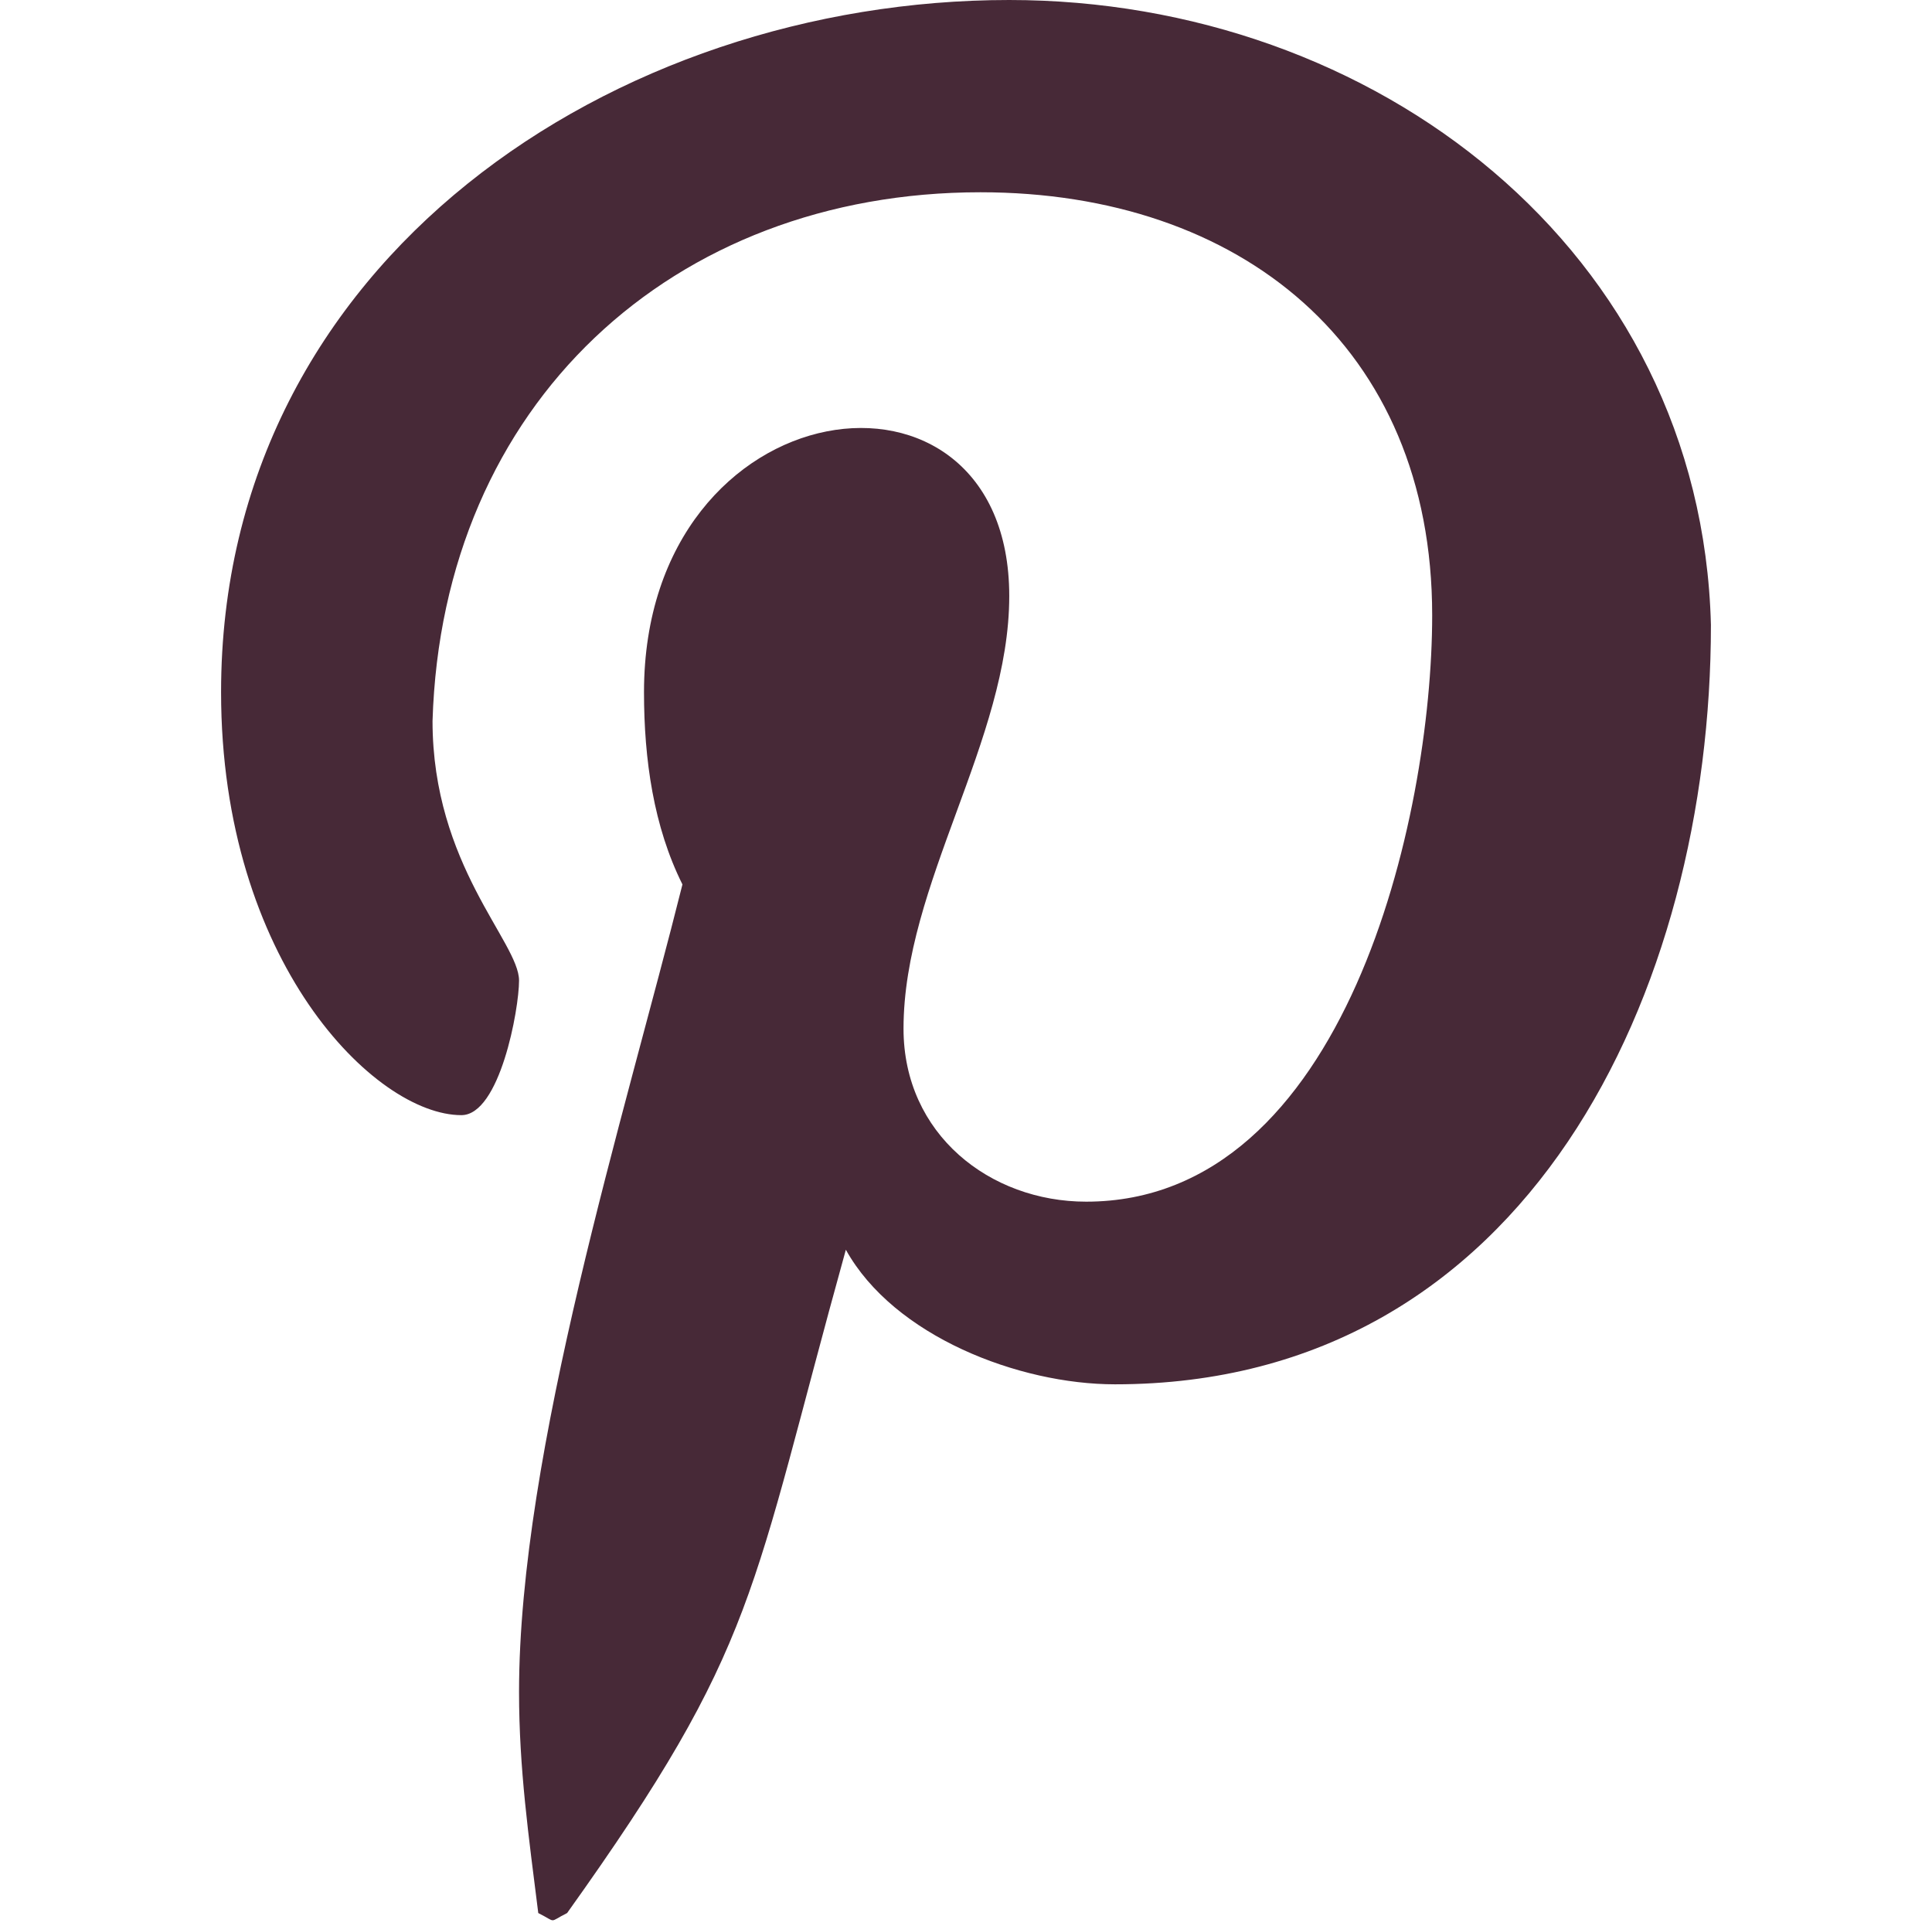 <?xml version="1.0" encoding="utf-8"?>
<!-- Generator: Adobe Illustrator 26.0.3, SVG Export Plug-In . SVG Version: 6.00 Build 0)  -->
<svg version="1.1" id="Layer_1" xmlns="http://www.w3.org/2000/svg" xmlns:xlink="http://www.w3.org/1999/xlink" x="0px" y="0px"
	 viewBox="0 0 20.1 20" style="enable-background:new 0 0 20.1 20;" xml:space="preserve">
<style type="text/css">
	.st0{fill:#472937;}
</style>
<path class="st0" d="M10.5,0C6.4,0,2.3,2.7,2.3,7.2c0,2.8,1.6,4.4,2.5,4.4c0.4,0,0.6-1.1,0.6-1.4c0-0.4-0.9-1.2-0.9-2.7
	C4.6,4.2,7,2,10.2,2c2.7,0,4.7,1.6,4.7,4.4c0,2.1-0.9,6.1-3.6,6.1c-1,0-1.9-0.7-1.9-1.8c0-1.5,1.1-3,1.1-4.5c0-2.7-3.8-2.2-3.8,1
	c0,0.7,0.1,1.4,0.4,2c-0.6,2.4-1.7,5.9-1.7,8.4c0,0.8,0.1,1.5,0.2,2.3C5.8,20,5.7,20,5.9,19.9c2-2.8,1.9-3.3,2.9-6.9
	c0.5,0.9,1.8,1.4,2.8,1.4c4.3,0,6.2-4.1,6.2-7.9C17.7,2.6,14.3,0,10.5,0L10.5,0z"/>
</svg>
